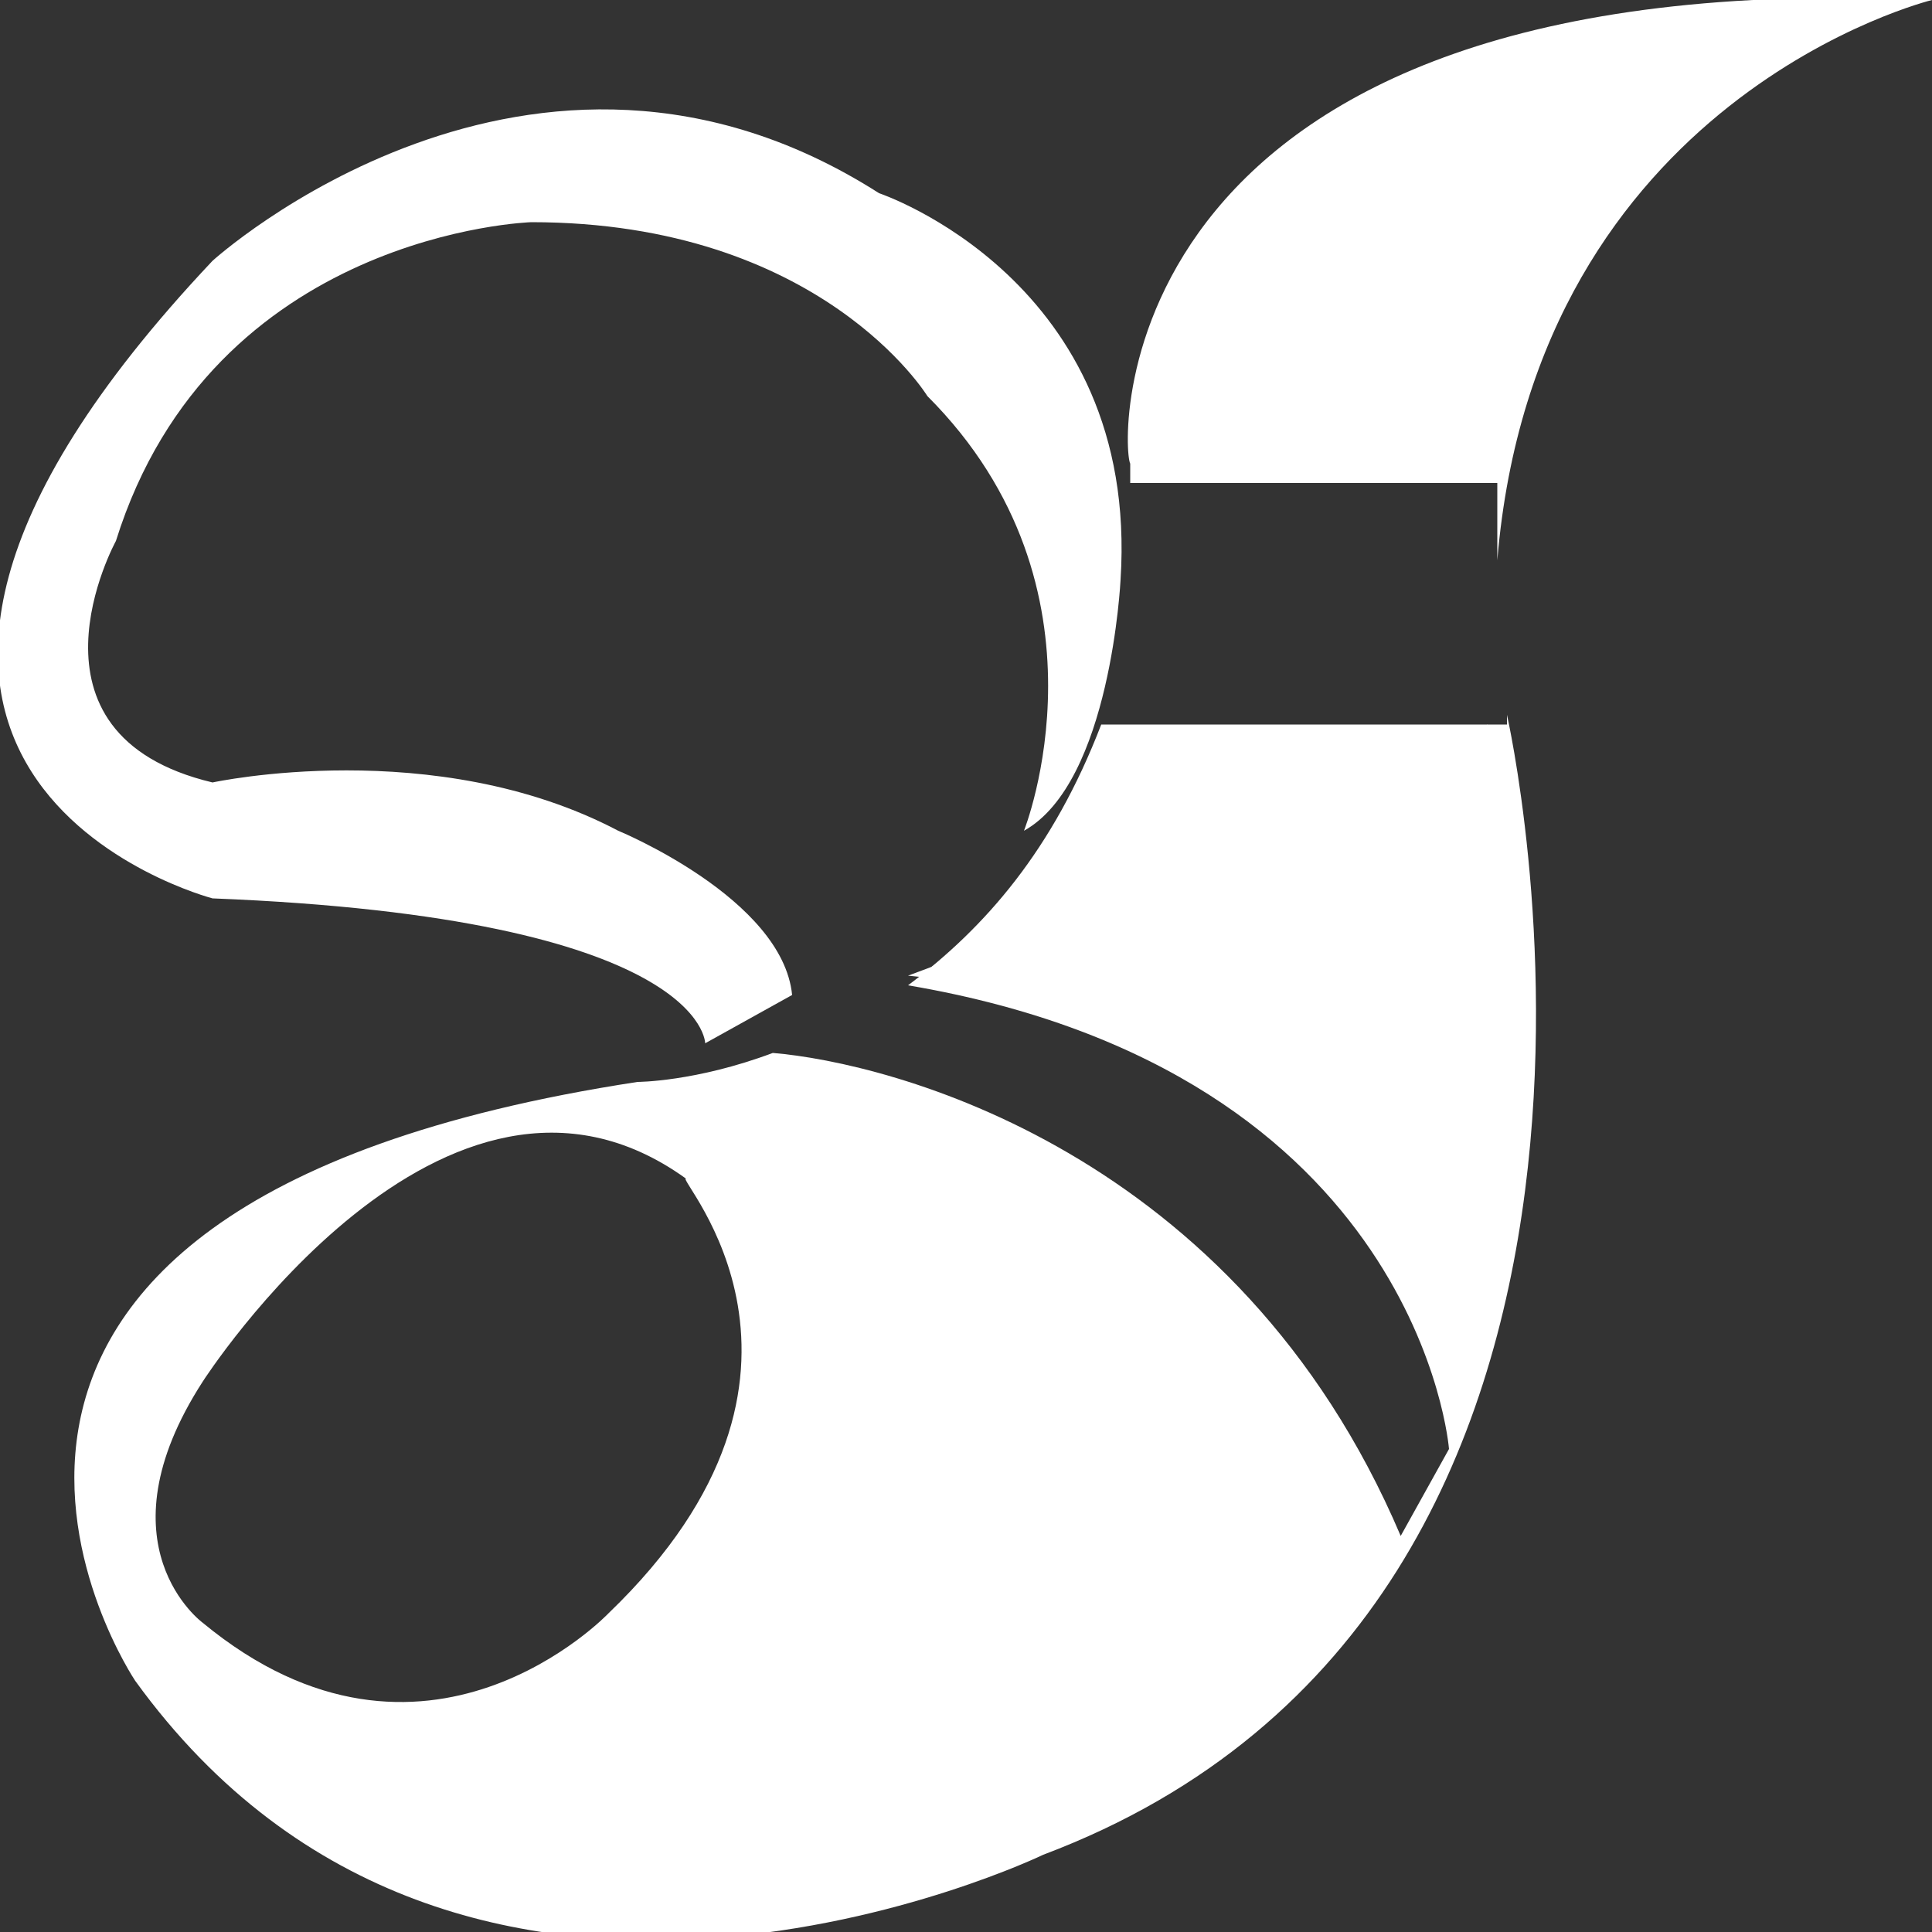 <?xml version="1.0" encoding="utf-8"?>
<!-- Generator: Adobe Illustrator 26.1.0, SVG Export Plug-In . SVG Version: 6.00 Build 0)  -->
<svg version="1.1" id="Layer_3" xmlns="http://www.w3.org/2000/svg" xmlns:xlink="http://www.w3.org/1999/xlink" x="0px" y="0px"
	 viewBox="0 0 20 20" style="enable-background:new 0 0 20 20;" xml:space="preserve">
<rect x="0" y="0" width="20" height="20" fill="#333333" stroke="none"/>
<style type="text/css">
	.st0{fill:#FFFFFF;}
</style>
<g>
	<path class="st0" d="M9.4,10.1c0,0,4.6-1.7,6-2.6V8C15.6,8,11.9,10.4,9.4,10.1z"/>
	<g>
		<path class="st0" d="M15.6,7.5h-4.2c-0.5,1.3-1.2,2.1-2,2.7c5.3,0.9,5.6,4.8,5.6,4.8l-0.5,0.9c-1.7-4-5.3-4.9-6.5-5
			c-0.8,0.3-1.4,0.3-1.4,0.3c-8.5,1.3-5.2,6.2-5.2,6.2c3.4,4.7,9.4,1.8,9.4,1.8c6.9-2.6,4.8-11.8,4.8-11.8V7.5z M6.3,16.7
			c0,0-1.9,2-4.2,0.1c0,0-1.1-0.8,0-2.5c0,0,2.5-3.9,5-2.1C7,12.2,8.9,14.2,6.3,16.7z"/>
		<path class="st0" d="M11.7,4.8c0,0.1,0,0.2,0,0.2h3.8v0.8C15.9,1,20,0,20,0C11.4-0.4,11.6,4.6,11.7,4.8z"/>
	</g>
	<path class="st0" d="M7.3,10.8c0,0,0-1.3-5.1-1.5c0,0-5-1.3,0-6.6c0,0,3.3-3,6.9-0.7c0,0,2.7,0.9,2.5,4c0,0-0.1,2.1-1,2.6
		c0,0,1-2.5-1-4.5c0,0-1.1-1.8-4.1-1.8c0,0-3.3,0.1-4.3,3.3c0,0-1.1,2,1,2.5c0,0,2.3-0.5,4.2,0.5c0,0,1.7,0.7,1.8,1.7L7.3,10.8z"/>
</g>
</svg>
